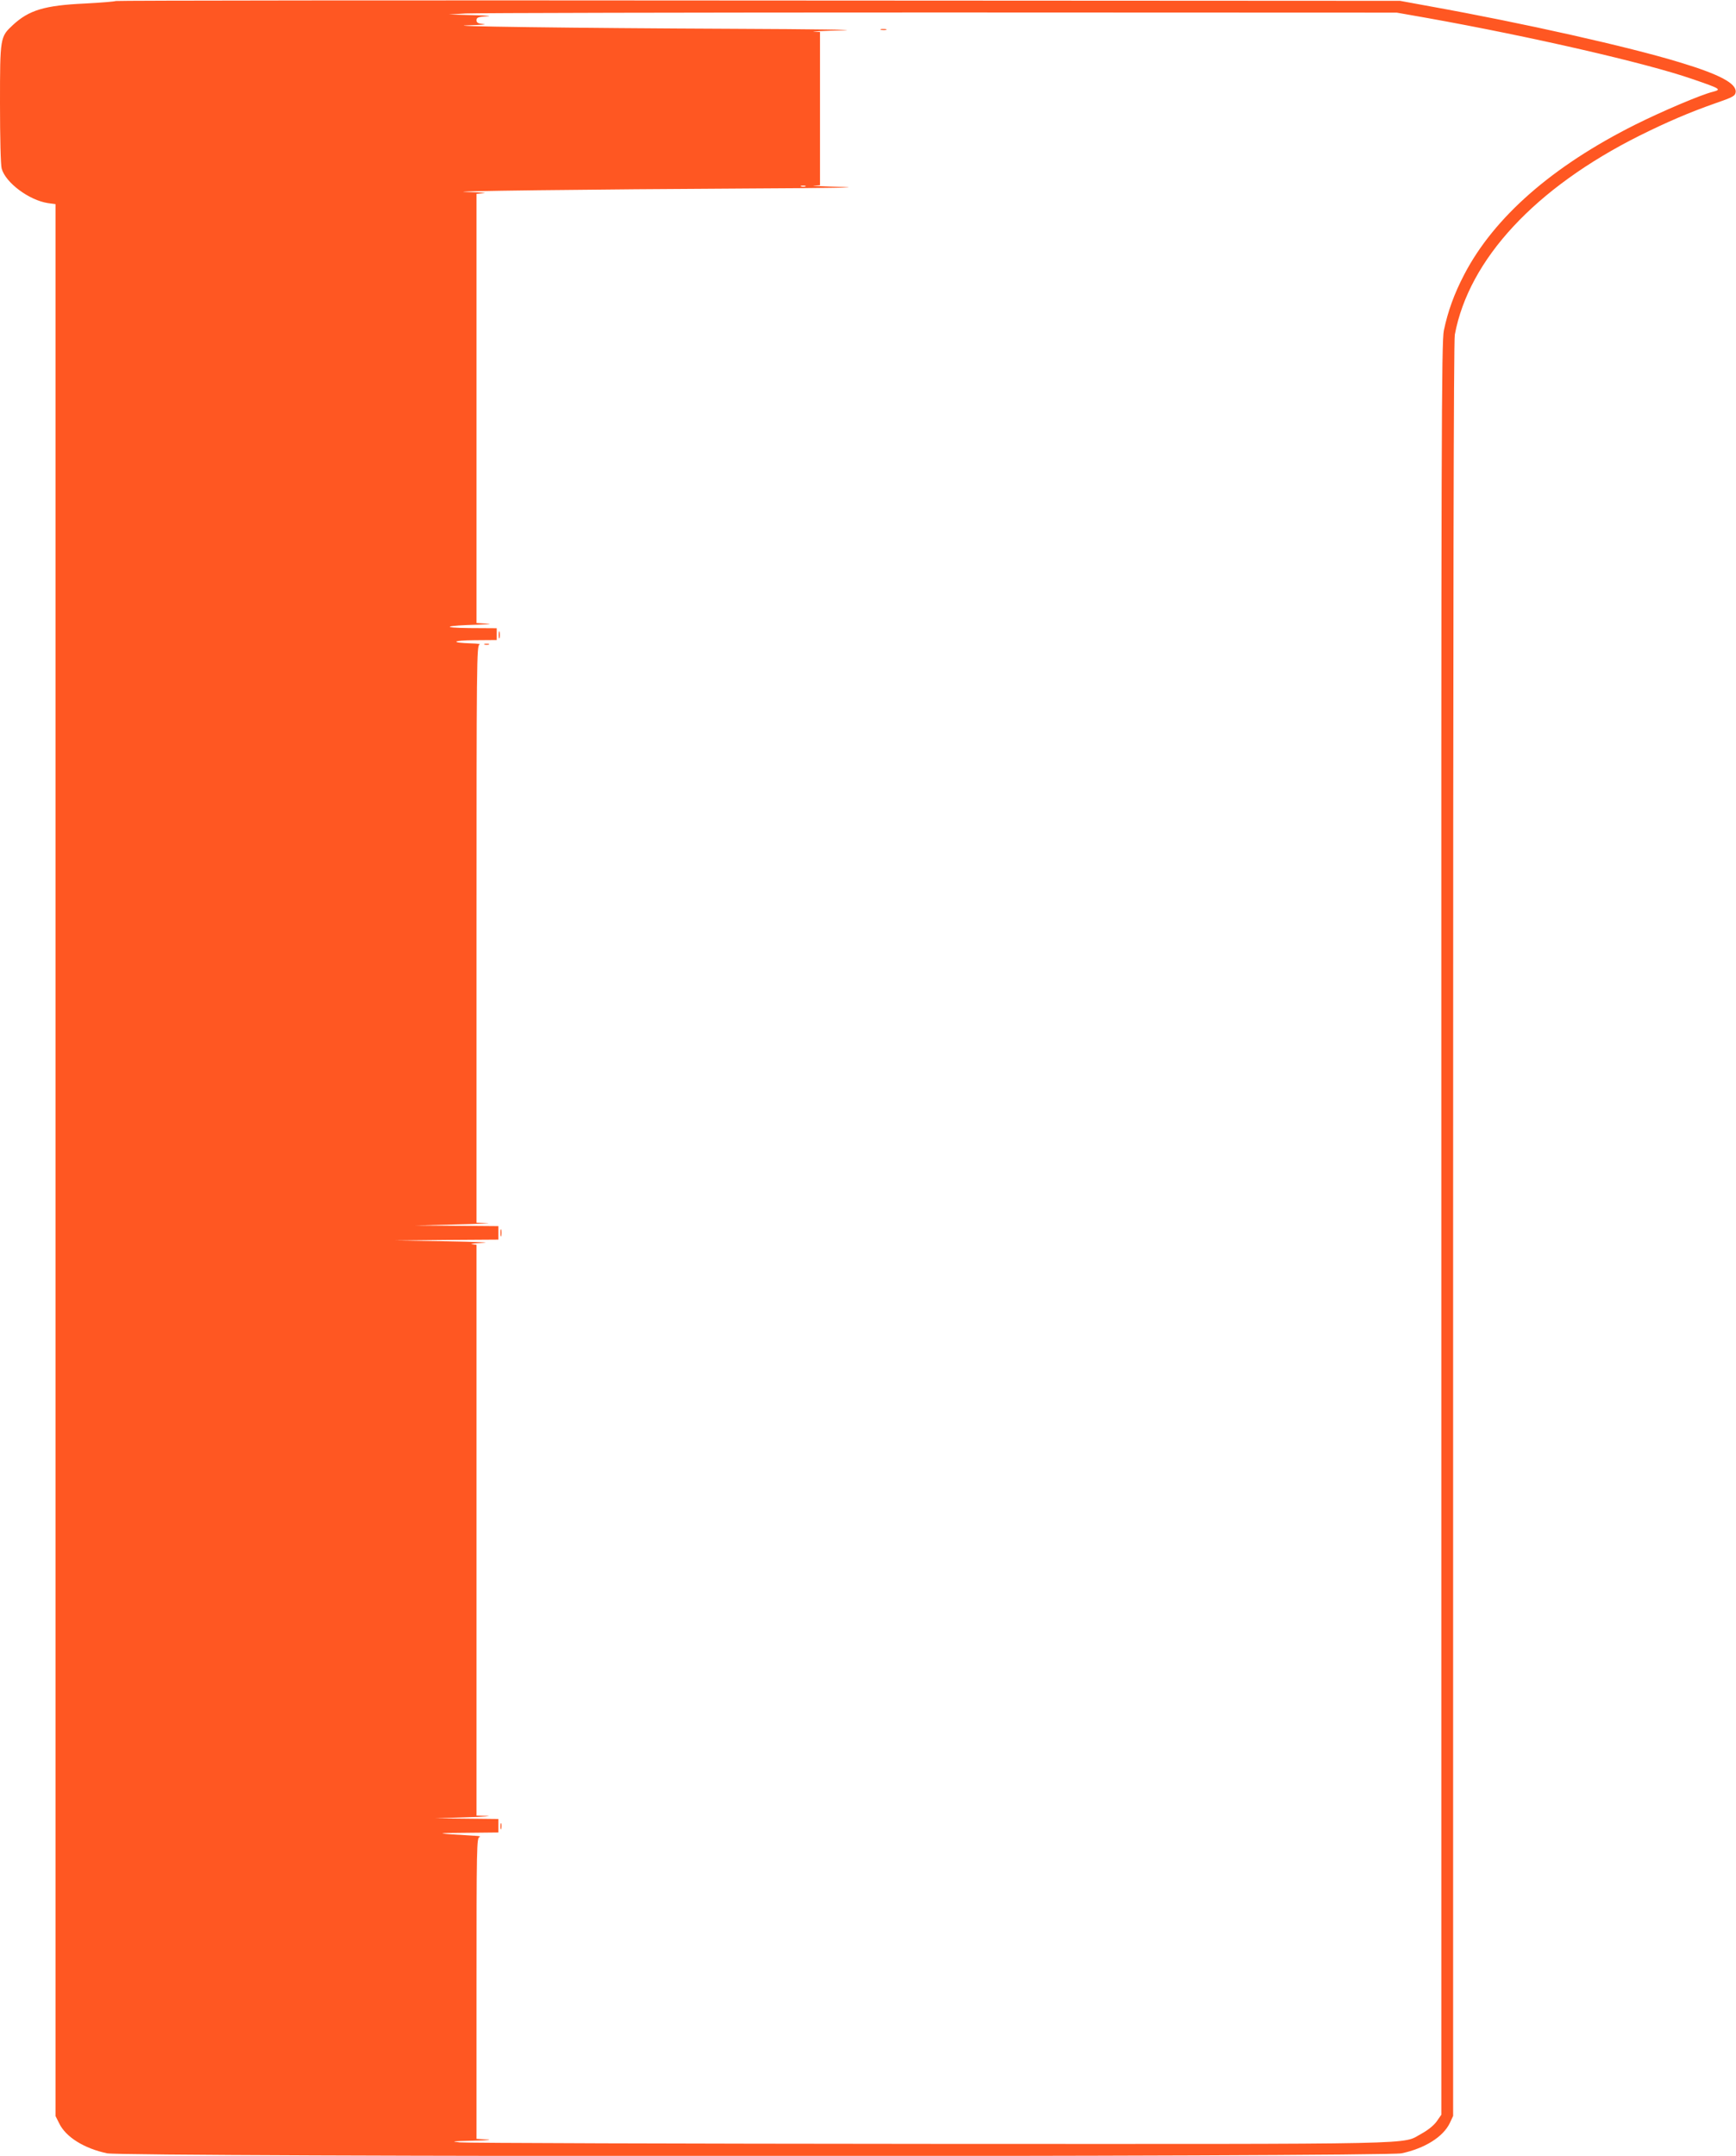 <?xml version="1.0" standalone="no"?>
<!DOCTYPE svg PUBLIC "-//W3C//DTD SVG 20010904//EN"
 "http://www.w3.org/TR/2001/REC-SVG-20010904/DTD/svg10.dtd">
<svg version="1.0" xmlns="http://www.w3.org/2000/svg"
 width="1031pt" height="1280pt" viewBox="0 0 1031 1280"
 preserveAspectRatio="xMidYMid meet">
<g transform="translate(0,1280) scale(0.1,-0.1)"
fill="#ff5722" stroke="none">
<path d="M687 12794 c-3 -3 -86 -10 -184 -15 -238 -11 -331 -39 -427 -128 -75
-70 -76 -72 -76 -466 0 -205 4 -365 10 -386 23 -84 163 -188 275 -205 l45 -6
0 -5676 0 -5676 21 -42 c39 -82 148 -150 285 -179 104 -22 7584 -22 7688 0
137 29 246 97 286 179 l20 43 0 5259 c0 3755 3 5276 10 5317 84 448 478 872
1098 1182 163 81 296 138 447 191 107 37 120 44 123 67 6 51 -94 105 -333 177
-301 92 -925 232 -1480 332 l-180 33 -3811 2 c-2096 2 -3813 0 -3817 -3z
m7790 -101 c614 -110 1299 -267 1573 -362 169 -58 176 -62 123 -76 -68 -16
-303 -116 -463 -196 -491 -246 -837 -549 -1014 -889 -60 -115 -97 -218 -121
-332 -14 -65 -16 -623 -15 -5334 l0 -5260 -28 -40 c-17 -24 -53 -52 -89 -72
-125 -66 92 -62 -2918 -61 -1502 1 -2759 5 -2795 9 -56 6 -45 7 80 10 80 2
117 5 83 7 l-63 4 0 894 c0 843 1 894 18 898 9 3 -1 6 -23 7 -249 15 -255 17
-57 18 l192 2 0 40 0 40 -187 2 -188 2 185 6 c102 3 157 7 123 8 l-63 2 0
1694 0 1695 -27 4 c-16 2 15 6 67 8 52 2 -44 6 -215 9 l-310 5 308 3 307 2 0
40 0 40 -247 2 -248 2 245 6 c135 3 217 7 183 8 l-63 2 0 1714 c0 1624 1 1715
18 1719 9 3 -12 6 -48 7 -129 4 -116 18 18 19 l132 1 0 35 0 35 -162 1 c-179
2 -145 15 52 20 71 2 86 4 48 6 l-58 4 0 1274 0 1274 43 4 c23 2 -21 5 -98 7
-183 5 738 16 1690 21 447 2 665 6 540 9 -115 3 -193 7 -172 8 l37 2 0 455 0
455 -37 2 c-21 1 57 5 172 8 116 3 -175 7 -645 9 -945 4 -1777 15 -1575 21 72
2 111 5 88 7 -34 3 -43 8 -43 23 0 16 9 20 63 23 34 2 -3 5 -83 7 l-145 4 100
6 c55 3 1322 6 2815 6 l2715 -1 182 -32z m-3694 -1000 c-7 -2 -19 -2 -25 0 -7
3 -2 5 12 5 14 0 19 -2 13 -5z"/>
<path d="M5233 12623 c9 -2 23 -2 30 0 6 3 -1 5 -18 5 -16 0 -22 -2 -12 -5z"/>
<path d="M2962 9030 c0 -19 2 -27 5 -17 2 9 2 25 0 35 -3 9 -5 1 -5 -18z"/>
<path d="M2878 8973 c6 -2 18 -2 25 0 6 3 1 5 -13 5 -14 0 -19 -2 -12 -5z"/>
<path d="M2972 5480 c0 -19 2 -27 5 -17 2 9 2 25 0 35 -3 9 -5 1 -5 -18z"/>
<path d="M2972 1955 c0 -16 2 -22 5 -12 2 9 2 23 0 30 -3 6 -5 -1 -5 -18z"/>
</g>
</svg>
